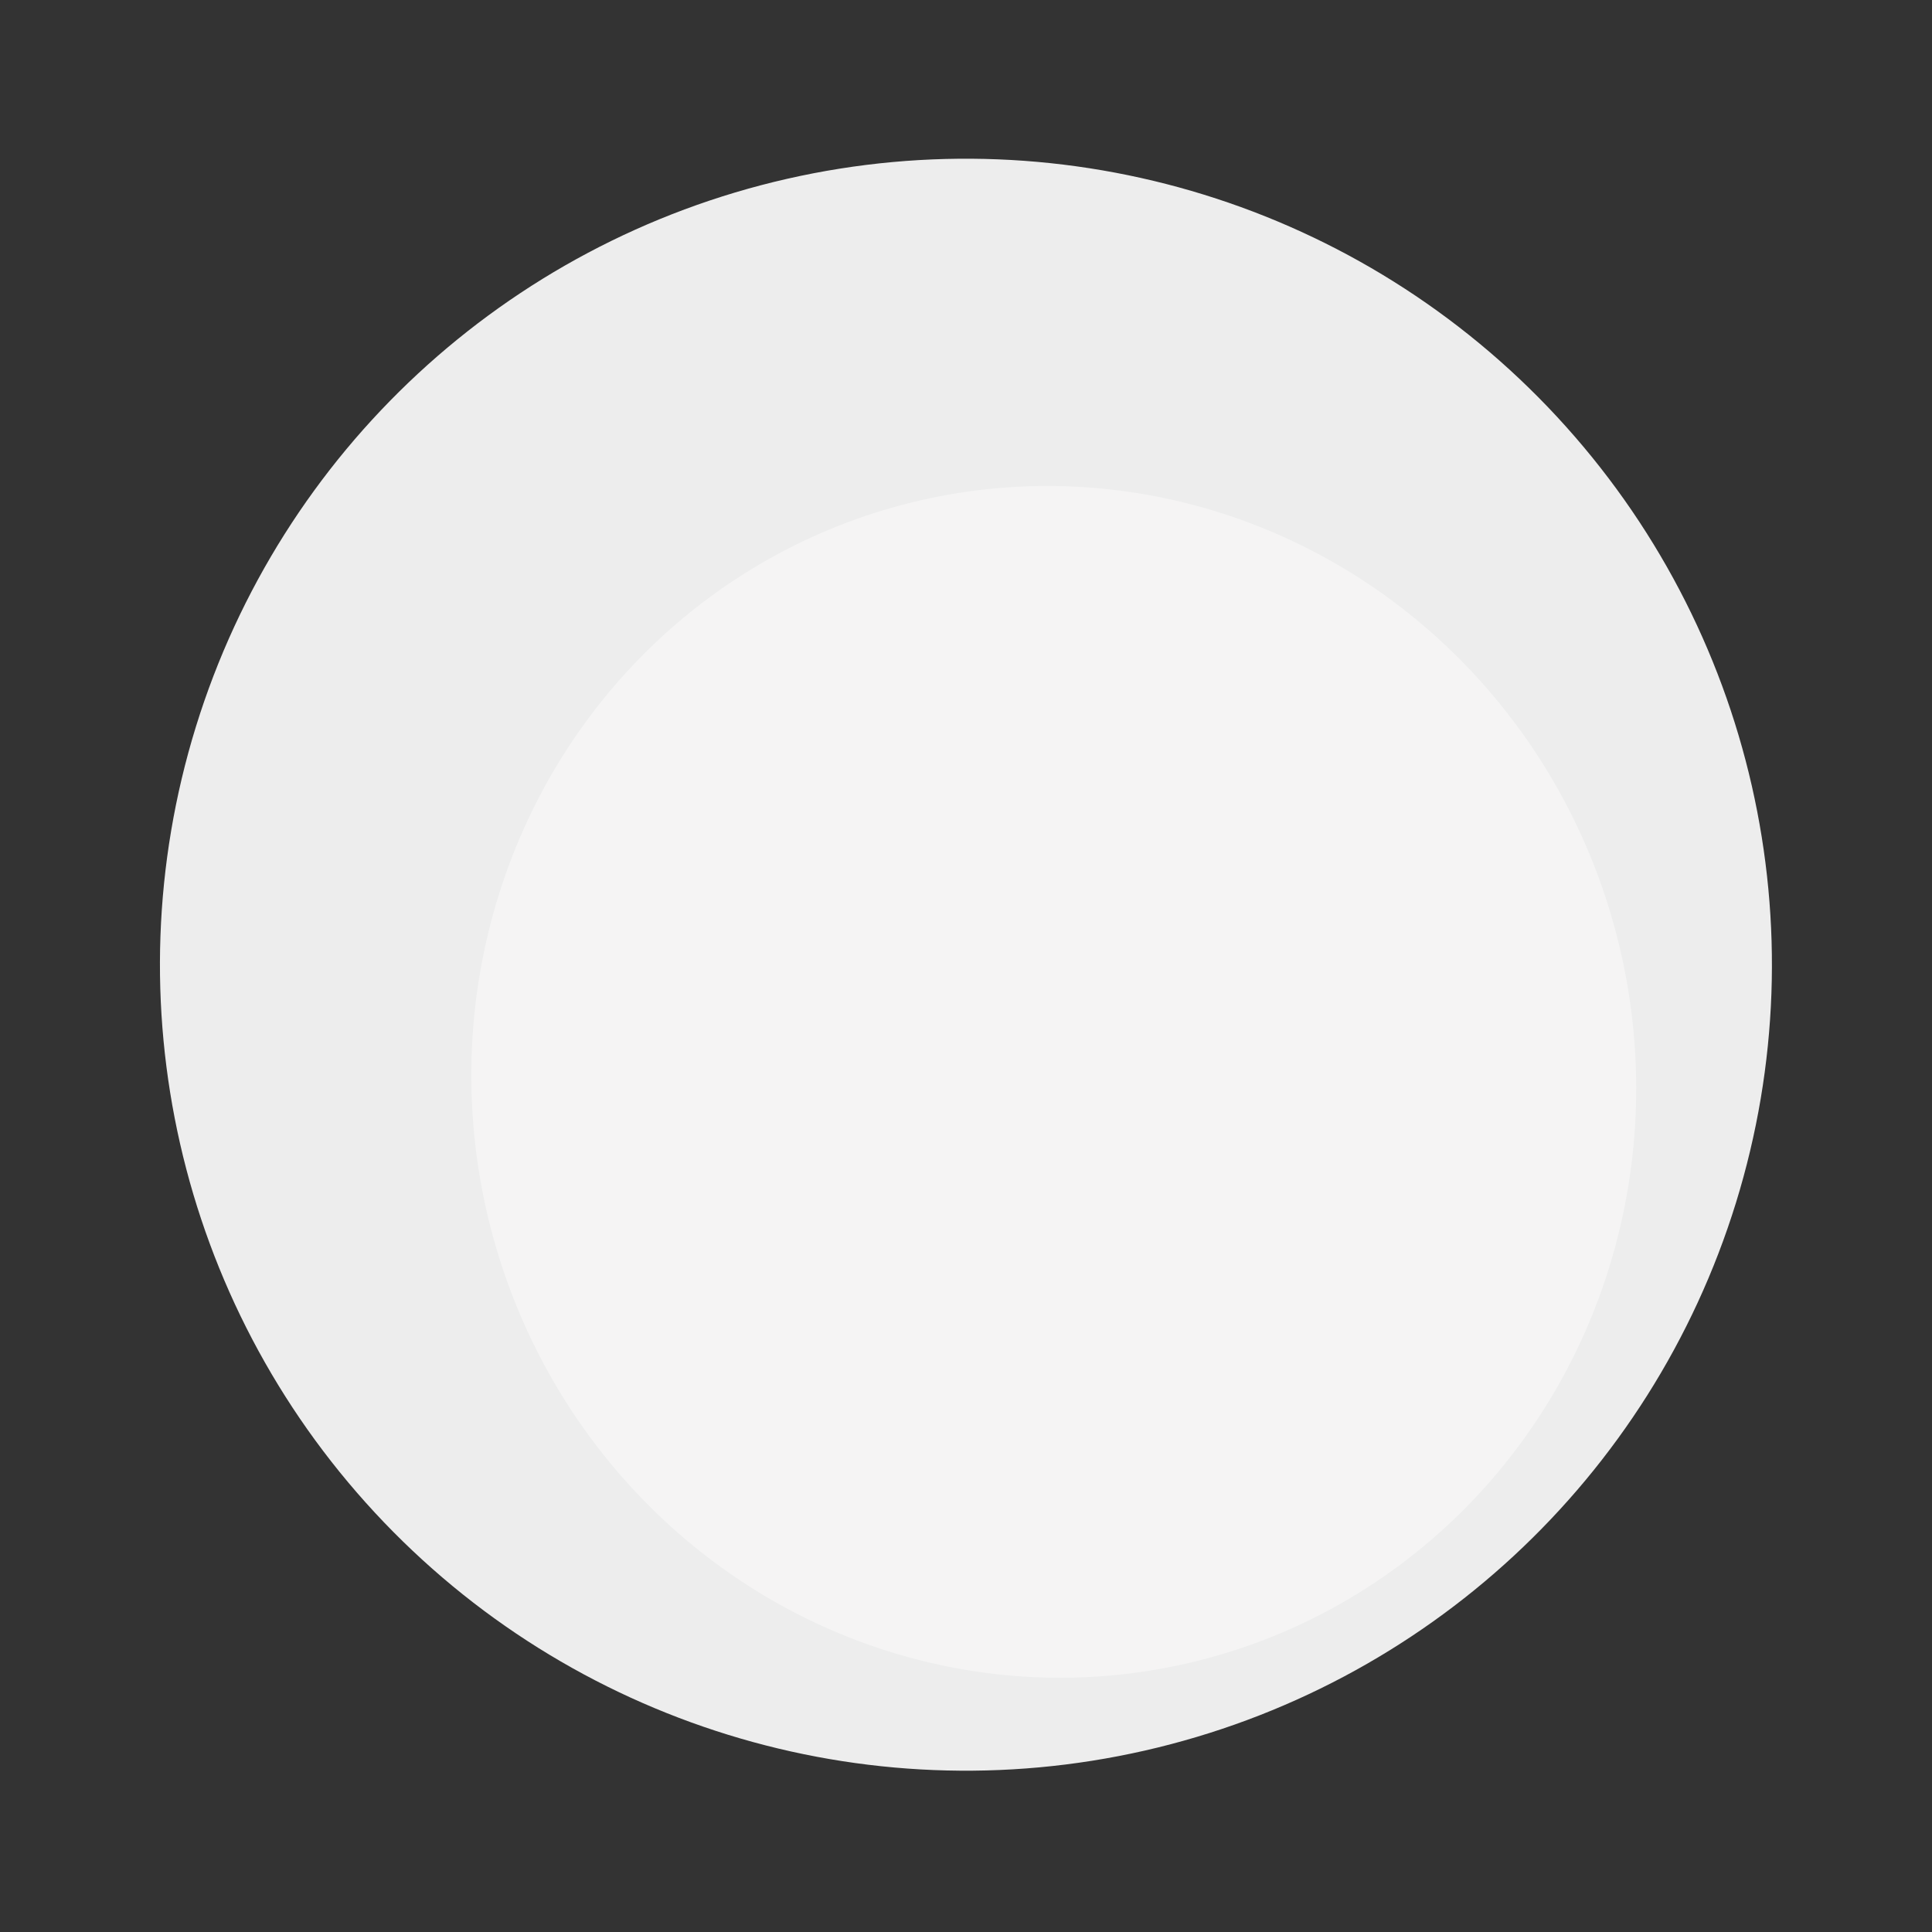 <svg width="318" height="318" viewBox="0 0 318 318" fill="none" xmlns="http://www.w3.org/2000/svg">
<rect x="0" y="0" width="318" height="318" fill="#333333" stroke="none"/>
<ellipse cx="98.202" cy="95.747" rx="98.202" ry="95.747" transform="matrix(-0.222 -0.975 -0.975 0.222 288.599 252.562)" fill="#B4B1B1"/>
<circle cx="132.667" cy="132.667" r="132.667" transform="matrix(-0.222 -0.975 -0.975 0.222 317.792 258.685)" fill="#F9F9F9" fill-opacity="0.94"/>
</svg>
